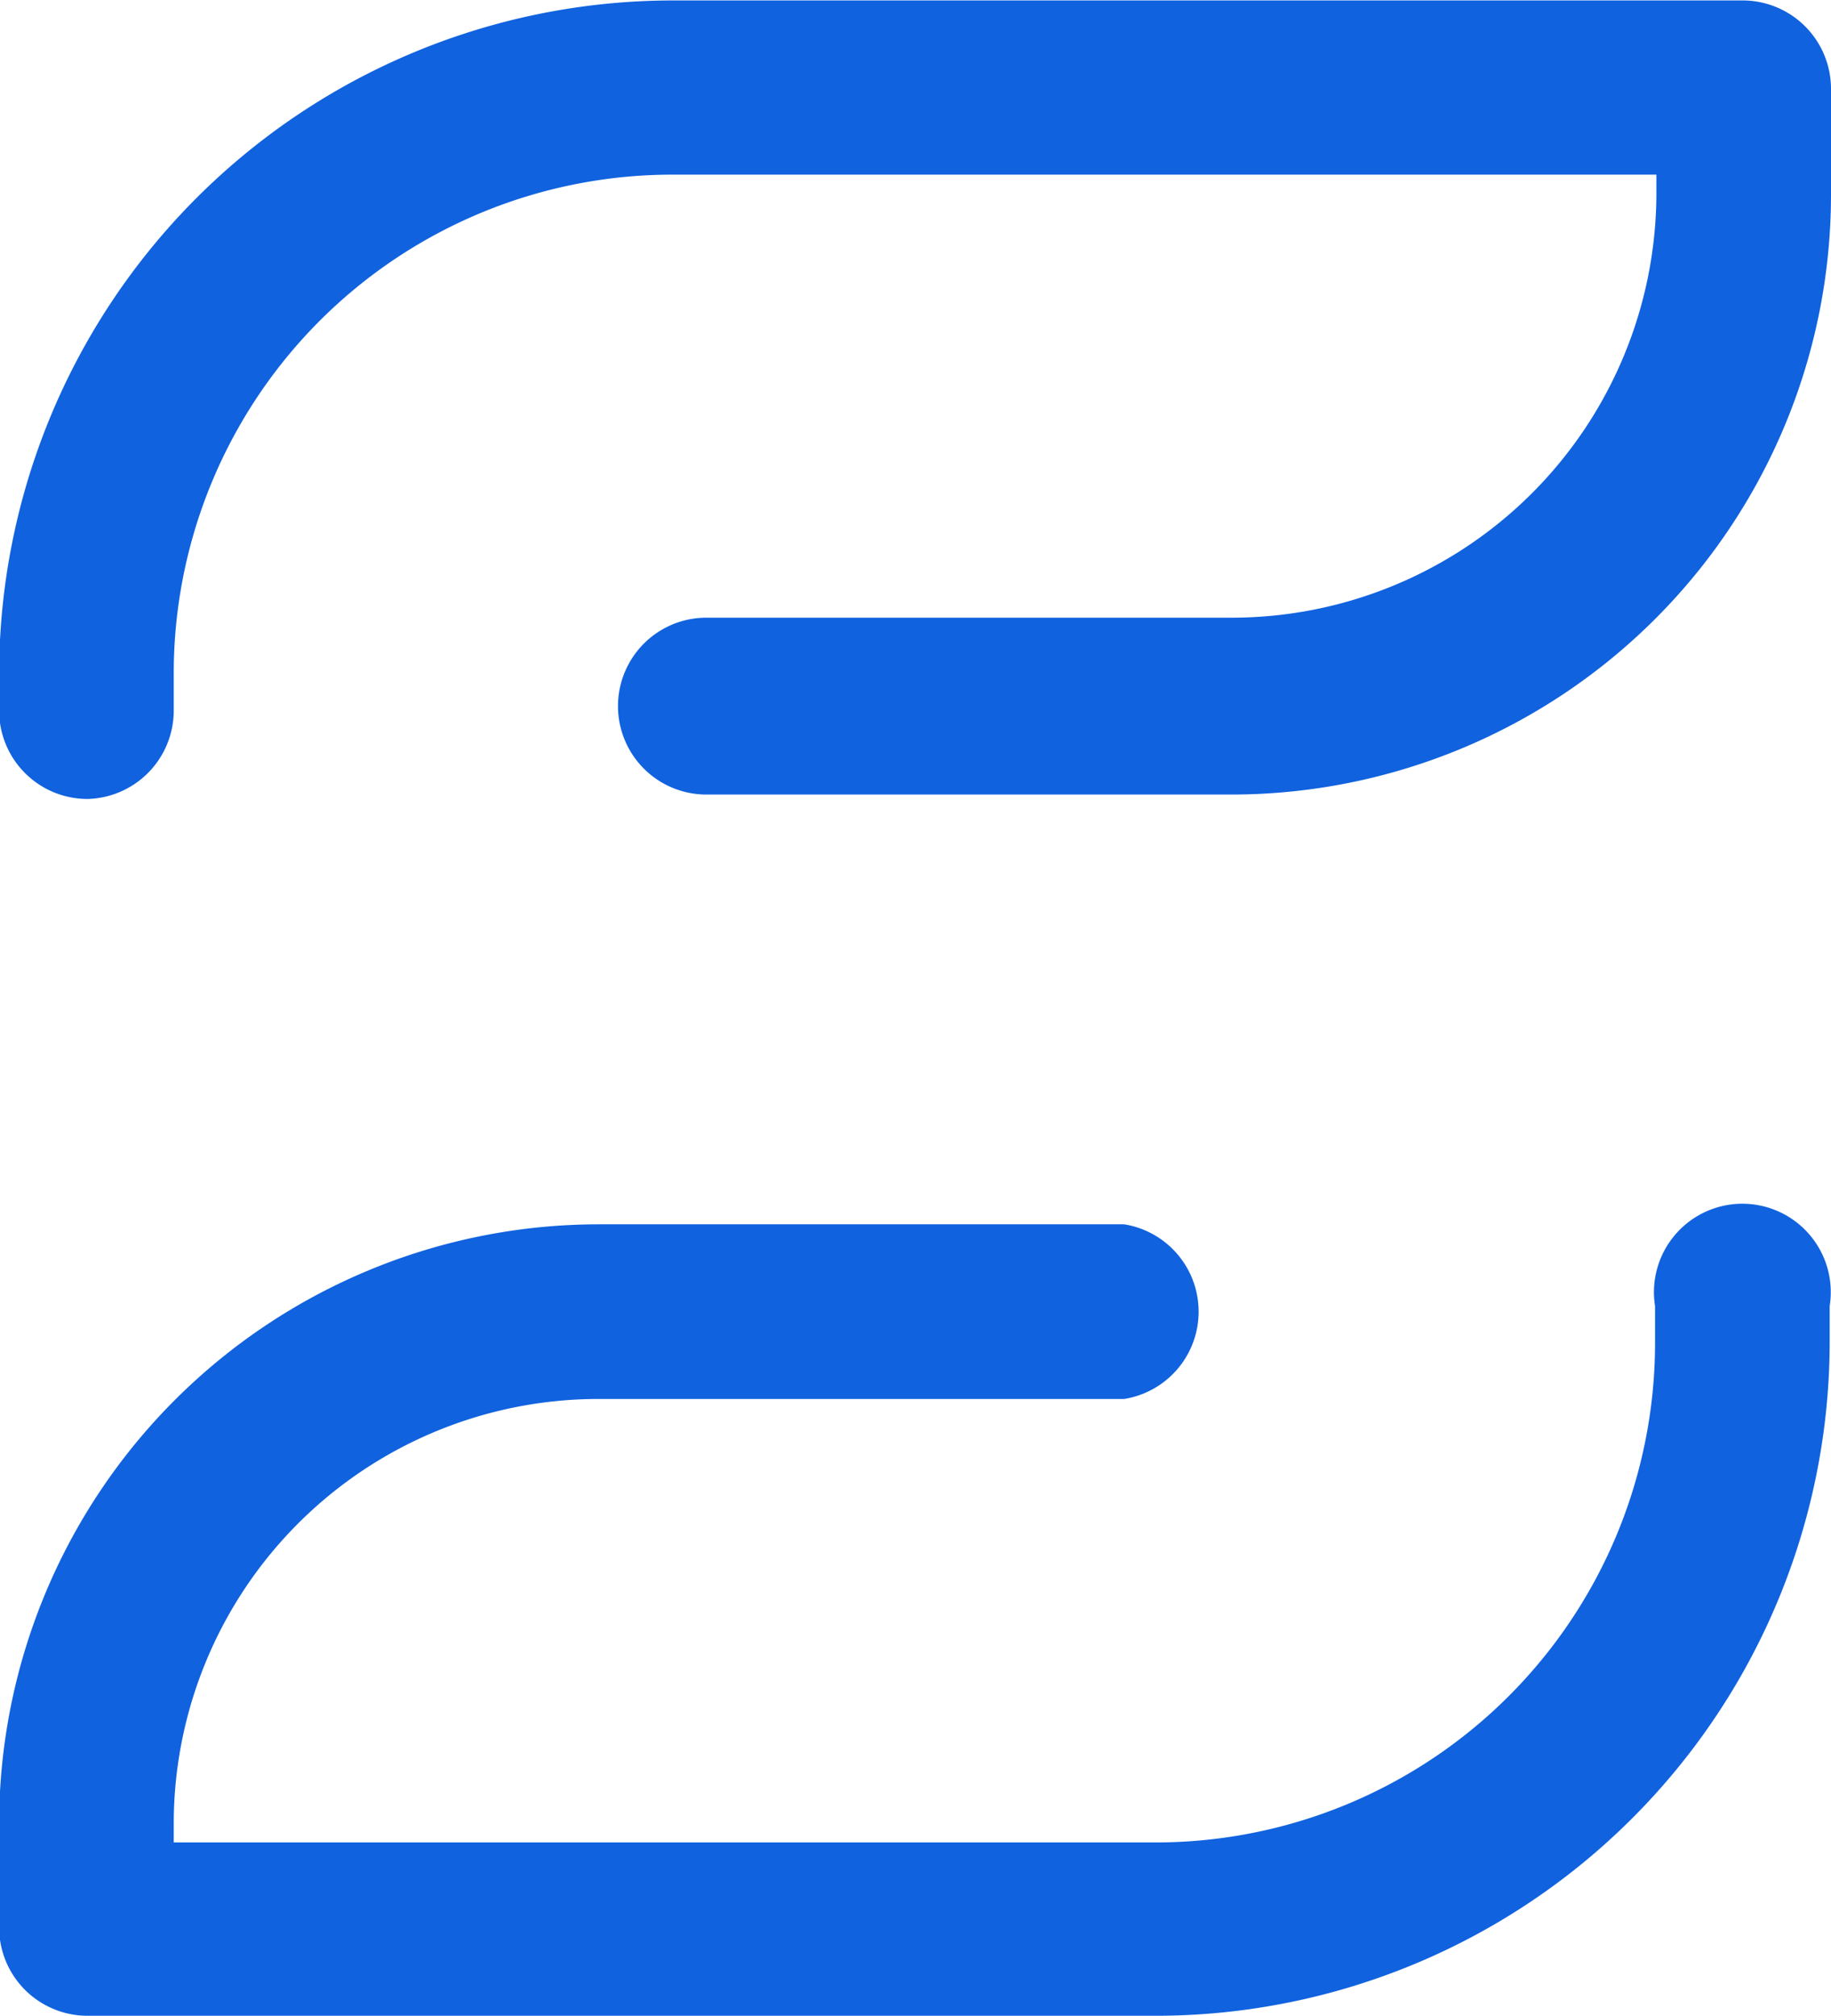 <svg xmlns="http://www.w3.org/2000/svg" viewBox="0 0 41.42 45.59">
<path d="M275.05,418.83a2,2,0,0,1-2-2V416a15.25,15.25,0,0,1,15.24-15.23h24.2a2,2,0,0,1,2,2v2.41a13.57,13.57,0,0,1-13.55,13.55H289.05a2,2,0,0,1,0-4h11.89a9.61,9.61,0,0,0,9.6-9.59v-.43H288.31A11.28,11.28,0,0,0,277,416v.86A2,2,0,0,1,275.05,418.83Z" transform="translate(-273.07 -400.76)" style="fill:#1062df"/>
<path d="M299.26,446.35H275.05a2,2,0,0,1-2-2V442a13.57,13.57,0,0,1,13.55-13.55h11.9a2,2,0,0,1,0,3.95h-11.9A9.61,9.61,0,0,0,277,442v.43h22.23a11.3,11.3,0,0,0,11.28-11.28v-.85a2,2,0,1,1,3.95,0v.85A15.25,15.25,0,0,1,299.26,446.35Z" transform="translate(-273.07 -400.76)" style="fill:#1062df"/>
</svg>